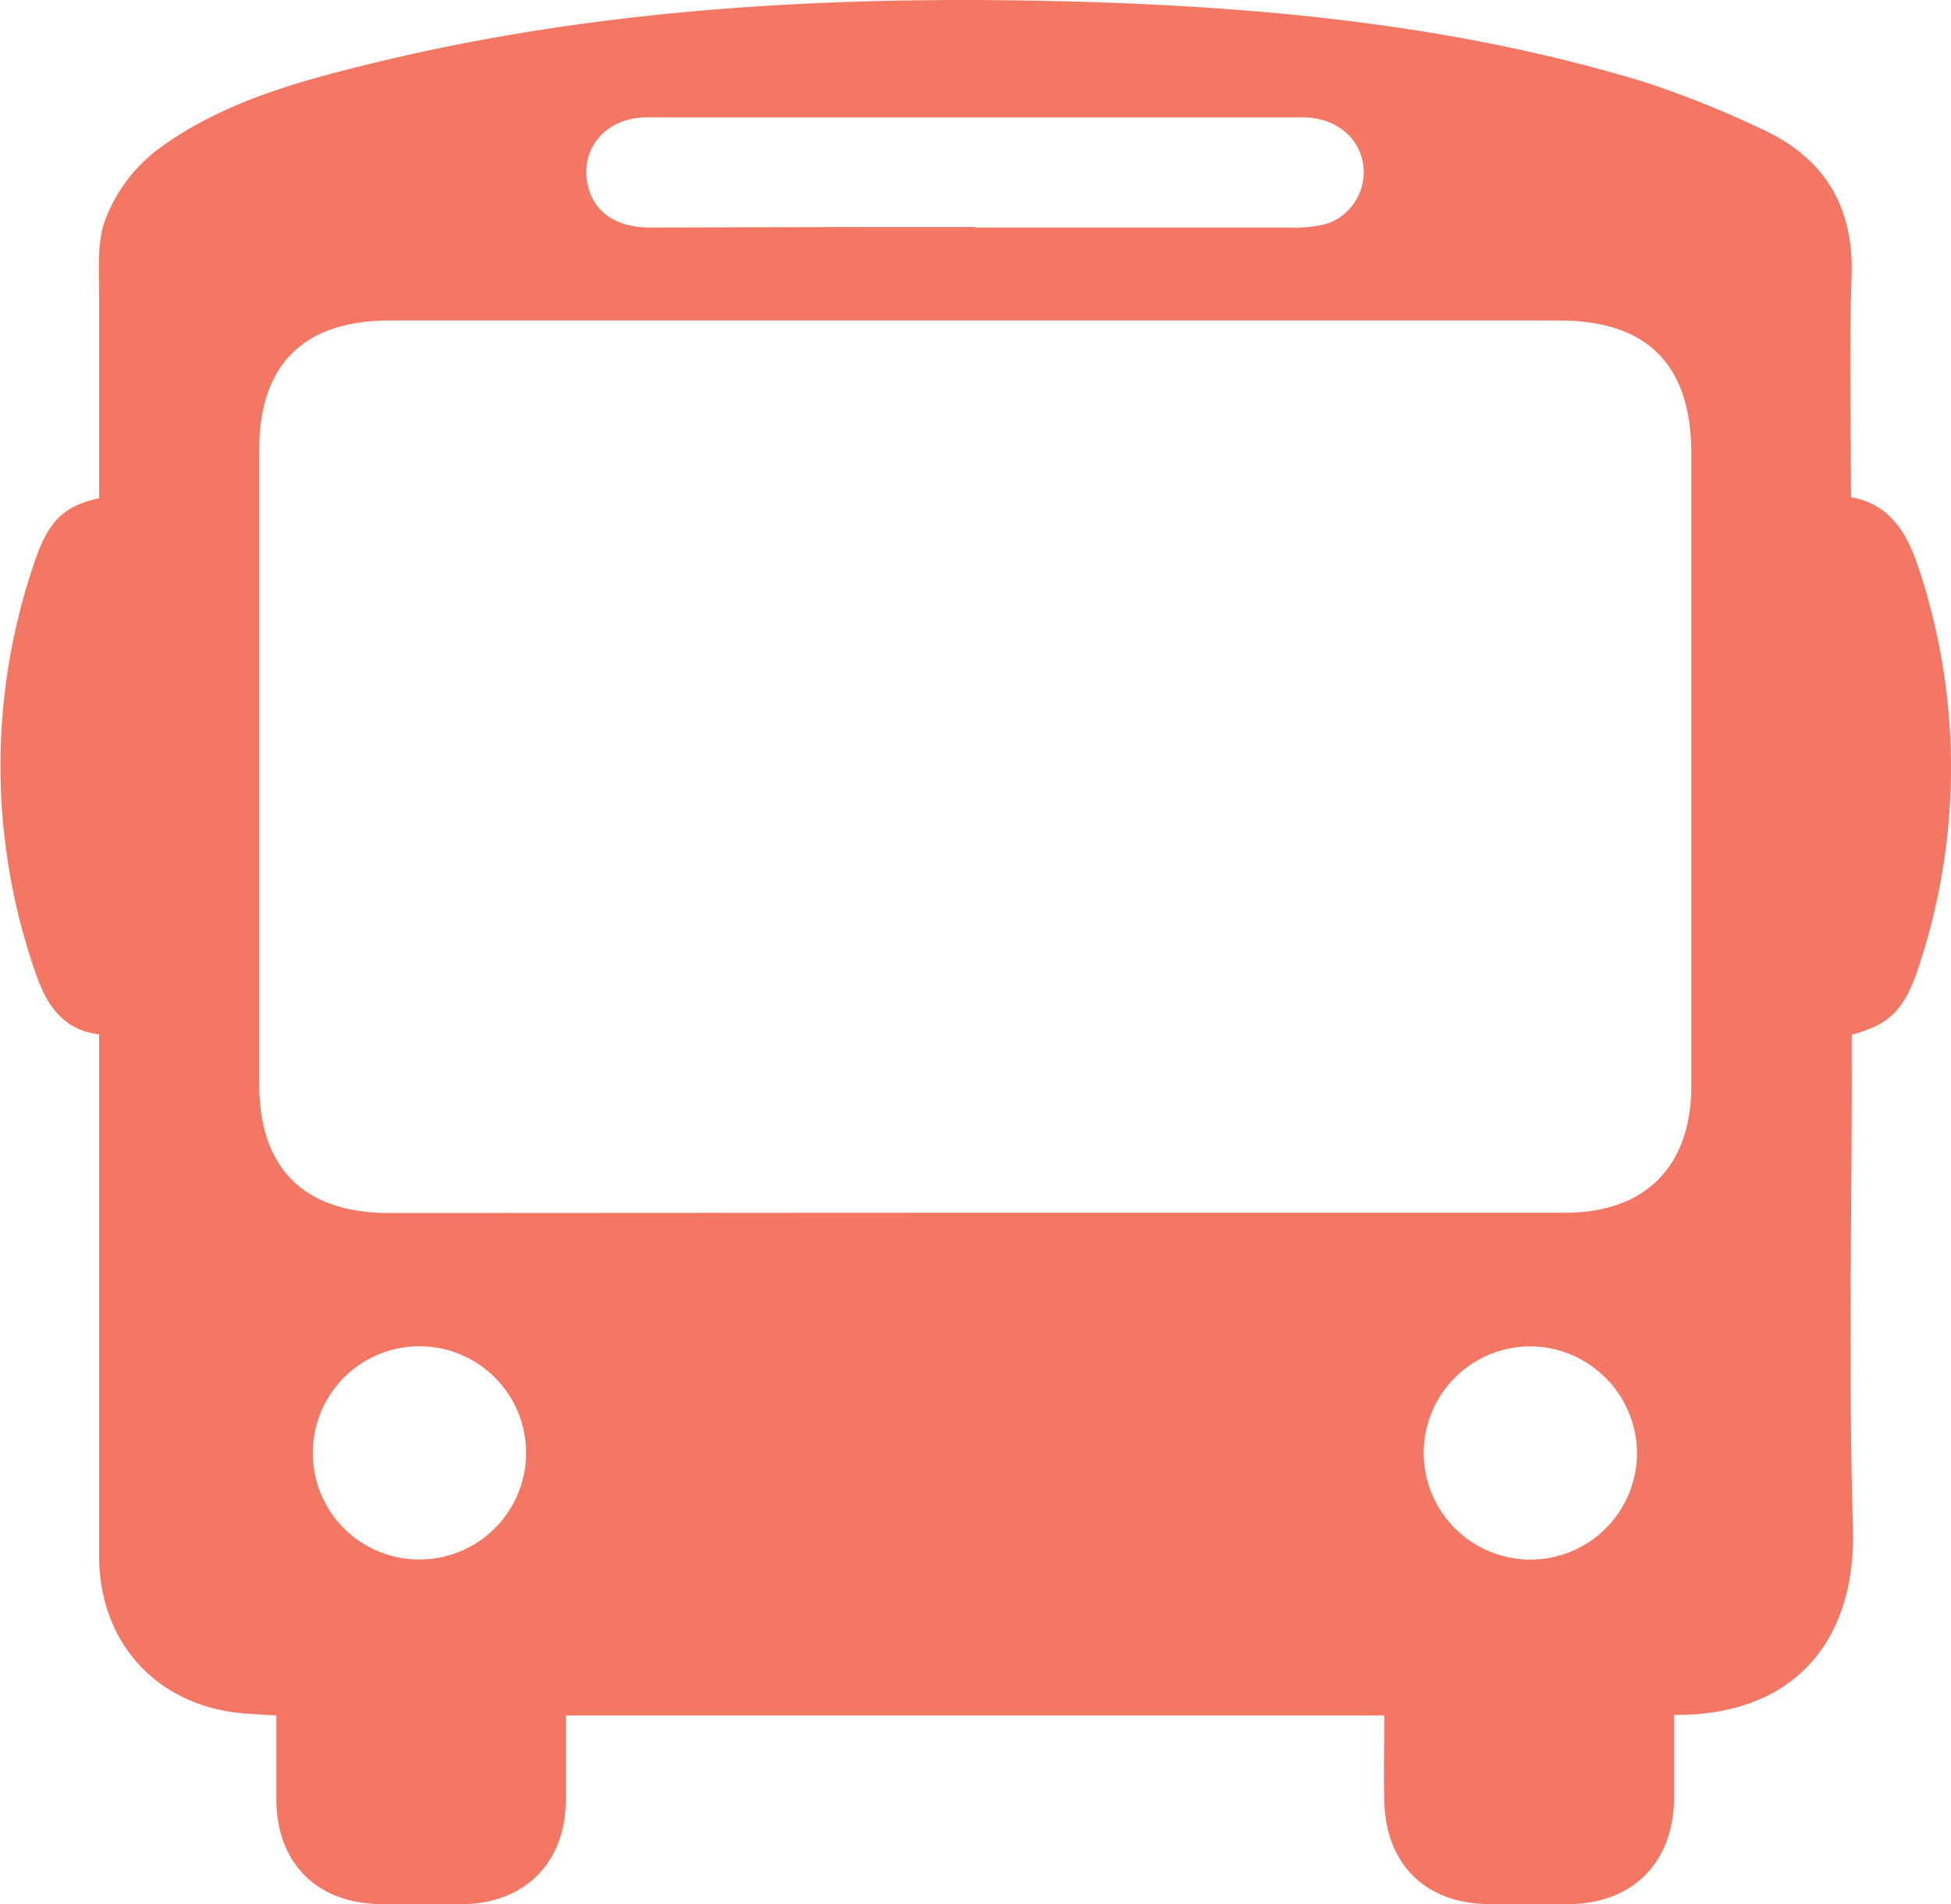 <?xml version="1.0" encoding="UTF-8"?>
<svg xmlns="http://www.w3.org/2000/svg" viewBox="0 0 200 195.23">
  <path d="M171.61,178.2c0,3,0,5.85,0,8.67-.1,6.51-4.29,10.67-10.75,10.72-2.75,0-5.5,0-8.25,0-6.39-.05-10.5-4-10.7-10.41-.09-2.92,0-5.84,0-8.93H58c0,3.09,0,6,0,8.93-.09,6.15-4.23,10.3-10.39,10.41-2.85,0-5.7,0-8.55,0-6.54-.06-10.67-4.15-10.73-10.65,0-2.83,0-5.66,0-8.69-1.22-.07-2.17-.12-3.12-.19-8.94-.65-15-7.09-15.05-16.08,0-16.71,0-33.41,0-50.11v-3.45c-3.64-.41-5.36-3-6.41-6a64.34,64.34,0,0,1-.29-42.18c1.5-4.61,3.18-6,6.7-6.78,0-6.93,0-13.9,0-20.86,0-2.64-.24-5.51.69-7.85a16.53,16.53,0,0,1,5.06-6.85c6.37-4.82,14-7,21.64-8.88C60.88,3.25,84.67,1.94,108.6,2.5,128.88,3,149,4.84,168.51,10.77a101.4,101.4,0,0,1,12,4.8c6.47,2.93,9.56,7.92,9.3,15.19-.26,7.45-.06,14.93-.06,22.6,4,.68,5.76,3.73,6.89,7.13a64.71,64.71,0,0,1,.12,40.8c-1.5,4.75-3.16,6.15-6.93,7.17v3.1c0,15.82-.35,31.65.12,47.46C190.29,170.35,184.16,178.28,171.61,178.2ZM99.75,126.71q30.36,0,60.71,0c8.21,0,12.91-4.75,12.92-13q0-32.42,0-64.84,0-13.62-13.53-13.63H39.9c-8.74,0-13.32,4.53-13.32,13.19q0,32.57,0,65.13c0,8.63,4.61,13.18,13.34,13.18Zm.25-101q16.05,0,32.12,0a13.5,13.5,0,0,0,4.07-.44,5.62,5.62,0,0,0,3.54-6.13c-.48-2.79-2.92-4.73-6.21-4.73q-20.93,0-41.86,0c-8.45,0-16.9,0-25.35,0-4.28,0-7,3.34-6,7.16.68,2.61,2.86,4.13,6.35,4.14C77.79,25.68,88.89,25.65,100,25.66ZM43.07,162.26a10.93,10.93,0,1,0-11-10.78A10.9,10.9,0,0,0,43.07,162.26Zm113.84-21.85a10.93,10.93,0,1,0,10.9,11.12A11,11,0,0,0,156.91,140.41Z" transform="translate(0 -2.38)" fill="#f37762"></path>
</svg>
